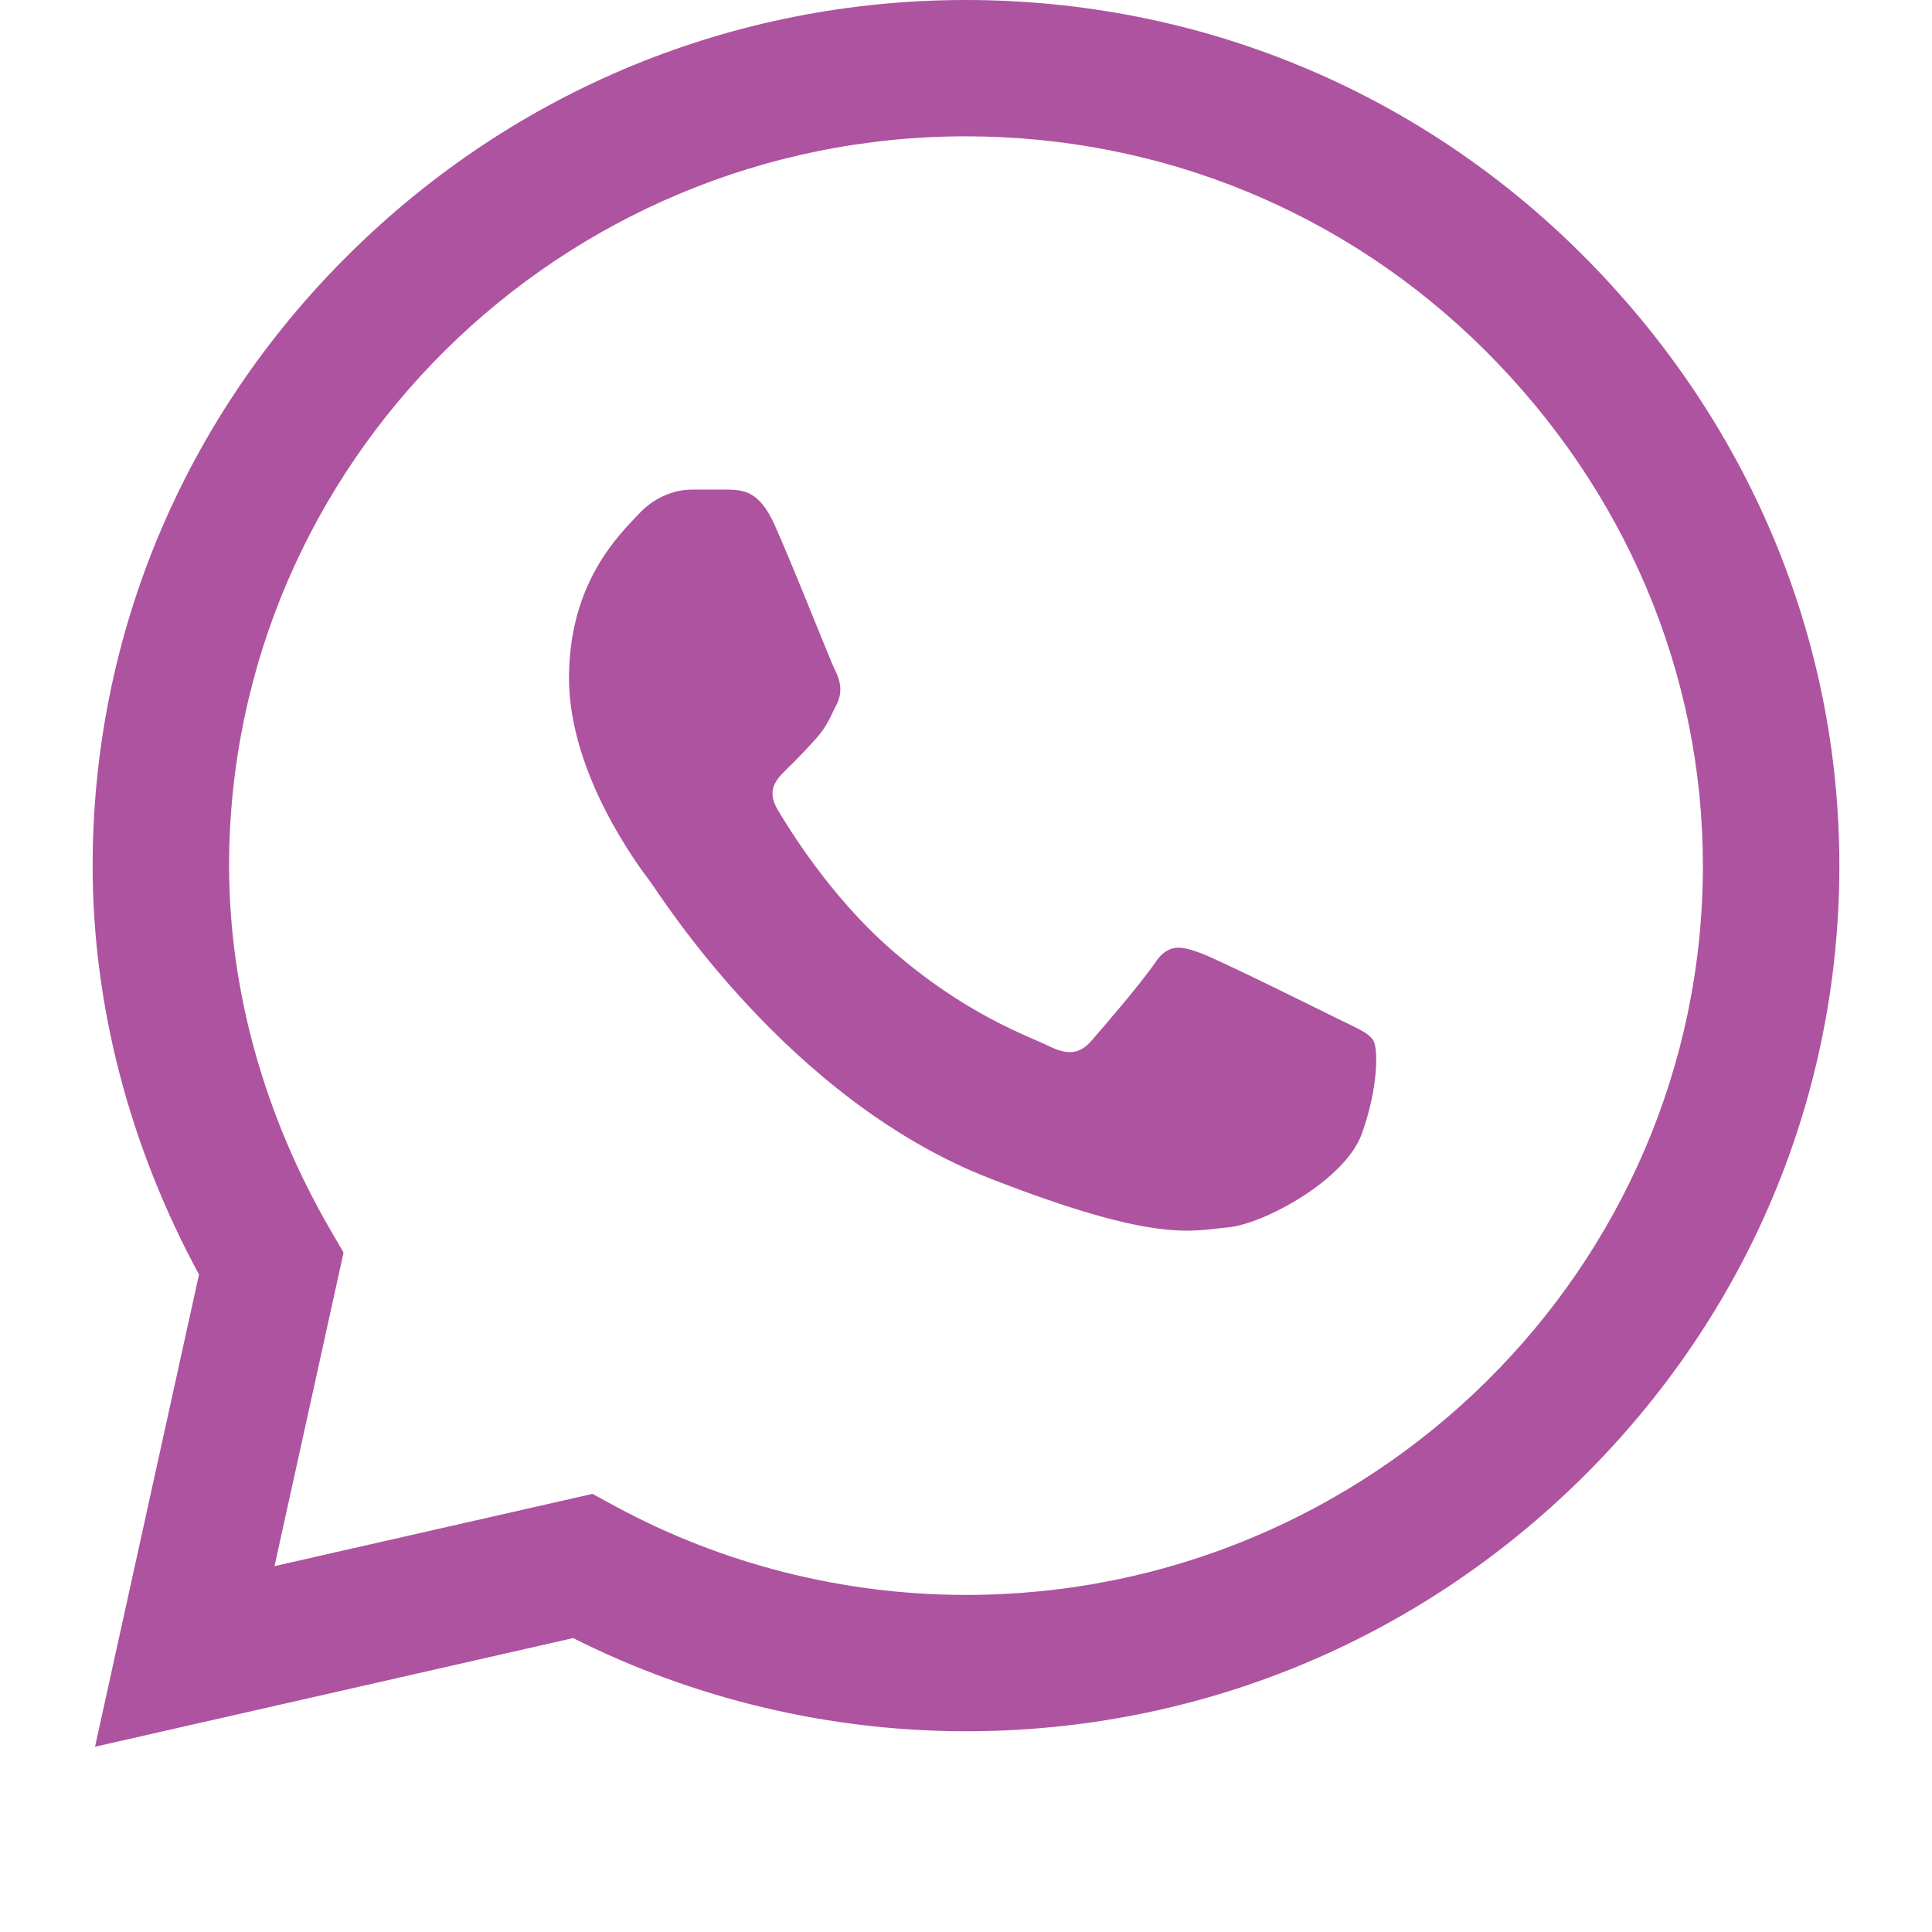 <?xml version="1.0" encoding="UTF-8"?> <svg xmlns="http://www.w3.org/2000/svg" width="146" height="146" viewBox="0 0 146 146" fill="none"><path d="M119.494 19.169C107.082 6.815 90.57 0.007 72.997 0C55.463 0 38.925 6.802 26.431 19.153C13.915 31.525 7.016 47.966 7 65.389V65.409V65.421C7.002 75.966 9.775 86.604 15.039 96.314L7.18 132L43.312 123.789C52.463 128.397 62.673 130.826 72.972 130.83H72.998C90.529 130.83 107.067 124.027 119.563 111.675C132.09 99.293 138.992 82.873 139 65.439C139.005 48.128 132.079 31.696 119.494 19.169ZM72.997 120.527H72.974C63.727 120.523 54.565 118.204 46.479 113.818L44.771 112.892L20.745 118.351L25.963 94.656L24.957 92.923C19.955 84.306 17.312 74.793 17.312 65.41C17.331 35.039 42.309 10.302 72.995 10.302C87.819 10.309 101.749 16.05 112.216 26.467C122.842 37.045 128.692 50.885 128.687 65.436C128.675 95.814 103.692 120.527 72.997 120.527Z" fill="#AE539F"></path><path d="M55.131 37H52.255C51.254 37 49.628 37.372 48.253 38.858C46.877 40.345 43 43.939 43 51.248C43 58.558 48.379 65.62 49.128 66.613C49.879 67.604 59.511 83.082 74.765 89.037C87.444 93.986 90.024 93.001 92.775 92.754C95.527 92.507 101.655 89.161 102.906 85.692C104.157 82.224 104.157 79.25 103.782 78.629C103.406 78.01 102.405 77.638 100.905 76.896C99.403 76.152 92.047 72.498 90.671 72.001C89.296 71.506 88.295 71.259 87.294 72.746C86.293 74.231 83.346 77.667 82.47 78.659C81.595 79.651 80.719 79.775 79.218 79.032C77.717 78.286 72.932 76.69 67.199 71.63C62.736 67.692 59.64 62.669 58.764 61.182C57.889 59.696 58.671 58.892 59.423 58.151C60.098 57.486 61.009 56.576 61.759 55.709C62.509 54.841 62.722 54.222 63.224 53.231C63.724 52.24 63.473 51.372 63.098 50.629C62.722 49.886 59.842 42.54 58.507 39.602H58.508C57.384 37.127 56.2 37.044 55.131 37Z" fill="#AE539F"></path></svg> 